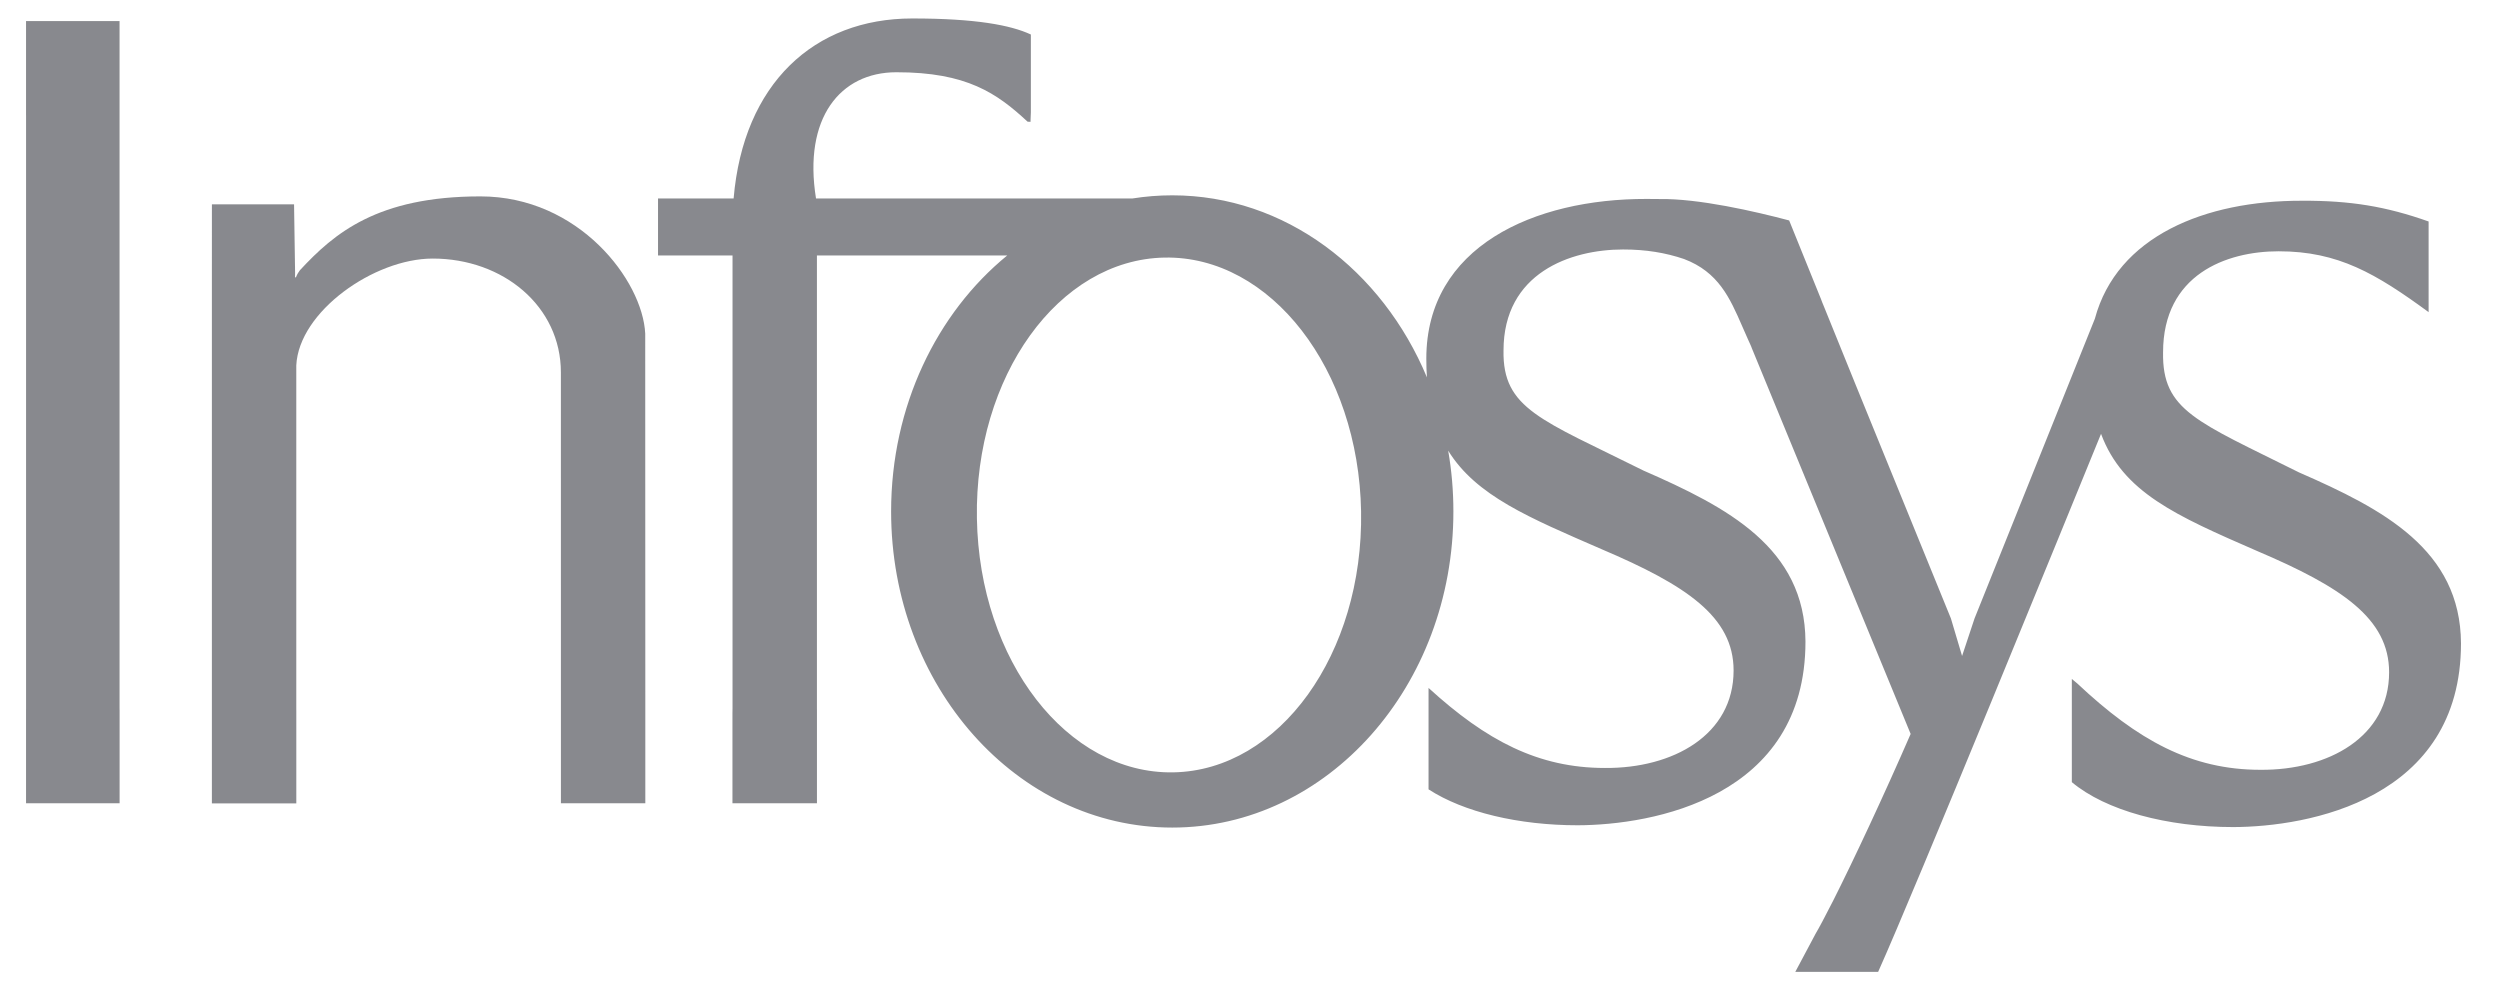 <svg width="101" height="40" viewBox="0 0 101 40" fill="none" xmlns="http://www.w3.org/2000/svg">
<g opacity="0.5">
<g clip-path="url(#clip0_2119_2250)">
<path fill-rule="evenodd" clip-rule="evenodd" d="M1.053 4.685L1.052 4.638V0.852H4.83V28.619L4.832 28.706V32.452H1.052V28.667L1.053 28.619V4.685Z" fill="#12141D"/>
<path fill-rule="evenodd" clip-rule="evenodd" d="M39.467 20.944C39.563 26.688 43.117 31.28 47.404 31.203C51.69 31.127 55.085 26.409 54.988 20.665C54.89 14.921 51.337 10.328 47.05 10.406C42.764 10.483 39.369 15.201 39.467 20.944ZM70.746 14C70.844 14.219 70.611 13.673 70.611 13.673L70.746 14ZM73.32 37.777C73.494 37.481 73.735 37.027 74.022 36.46L73.32 37.777ZM73.543 12.019C73.588 12.146 73.641 12.279 73.701 12.42L74.972 15.553L73.543 12.019ZM57.713 27.792C60.048 29.924 62.151 31.026 64.839 31.026C67.591 31.047 70.037 29.693 70.037 27.087C70.037 24.913 68.121 23.641 64.697 22.184C61.795 20.921 59.635 20.035 58.507 18.207C58.645 19.001 58.717 19.822 58.717 20.662C58.717 27.715 53.632 33.434 47.359 33.434C41.086 33.434 36.001 27.715 36.001 20.662C36.001 16.41 37.849 12.643 40.69 10.322H33.004V28.619L33.005 28.692V32.452H29.591V28.815C29.594 28.751 29.594 28.686 29.594 28.619V10.322H26.584V8.019H29.638C30.033 3.373 32.894 0.746 36.854 0.746C39.422 0.746 40.832 1.015 41.647 1.394V4.543C41.634 4.778 41.634 4.922 41.634 4.922C41.599 4.918 41.514 4.916 41.514 4.916C40.278 3.769 39.059 2.916 36.211 2.919C33.943 2.919 32.442 4.773 32.967 8.019H45.743C46.272 7.935 46.81 7.891 47.359 7.891C51.909 7.891 55.835 10.9 57.648 15.246C57.631 15.005 57.623 14.753 57.623 14.49C57.623 9.956 61.986 8.027 66.518 8.037C66.691 8.036 66.861 8.037 67.027 8.041C68.623 8.015 70.895 8.538 72.282 8.906L74.972 15.553L78.817 24.986L79.268 26.501L79.771 24.986L84.632 12.878C85.529 9.544 89.079 8.102 93.001 8.11C94.95 8.101 96.39 8.337 98.116 8.948V12.61C95.99 11.055 94.468 10.152 92.056 10.152C89.936 10.152 87.388 11.096 87.388 14.235C87.347 16.594 88.754 17.025 92.882 19.086C96.275 20.568 99.405 22.204 99.424 25.993C99.424 32.31 93.237 33.405 90.225 33.414C87.537 33.414 85.073 32.746 83.702 31.599V27.429L83.923 27.613C86.368 29.91 88.529 31.1 91.322 31.1C94.075 31.121 96.52 29.766 96.52 27.16C96.52 24.986 94.604 23.714 91.179 22.257C87.907 20.832 85.759 19.888 84.882 17.527C83.547 20.802 77.339 36.011 75.877 39.263H72.53L74.045 36.417C74.884 34.754 76.105 32.146 77.19 29.651L70.746 14C70.703 13.905 70.597 13.665 70.381 13.171C69.887 12.038 69.427 10.991 68.035 10.464C67.29 10.211 66.496 10.079 65.573 10.079C63.453 10.079 60.742 11.023 60.742 14.162C60.701 16.521 62.27 16.953 66.399 19.012C69.792 20.495 72.922 22.131 72.941 25.92C72.941 32.237 66.753 33.331 63.742 33.341C61.352 33.341 59.138 32.813 57.713 31.89V27.792Z" fill="#12141D"/>
<path fill-rule="evenodd" clip-rule="evenodd" d="M11.88 8.255L11.922 11.018L11.919 11.204L11.956 11.204C12 11.088 12.059 10.991 12.116 10.918C13.503 9.421 15.252 7.934 19.409 7.934C23.388 7.934 25.963 11.335 26.067 13.476L26.071 28.619V28.695V32.452H22.661V27.937L22.66 15.046C22.66 12.376 20.332 10.446 17.481 10.446C15.112 10.446 12.071 12.591 11.97 14.763V28.623L11.971 28.725V32.456H8.56V11.437L8.561 8.255H11.88Z" fill="#12141D"/>
</g>
</g>
<defs>
<clipPath id="clip0_2119_2250">
<rect width="100" height="40" fill="white" transform="translate(0.182)"/>
</clipPath>
</defs>
</svg>
